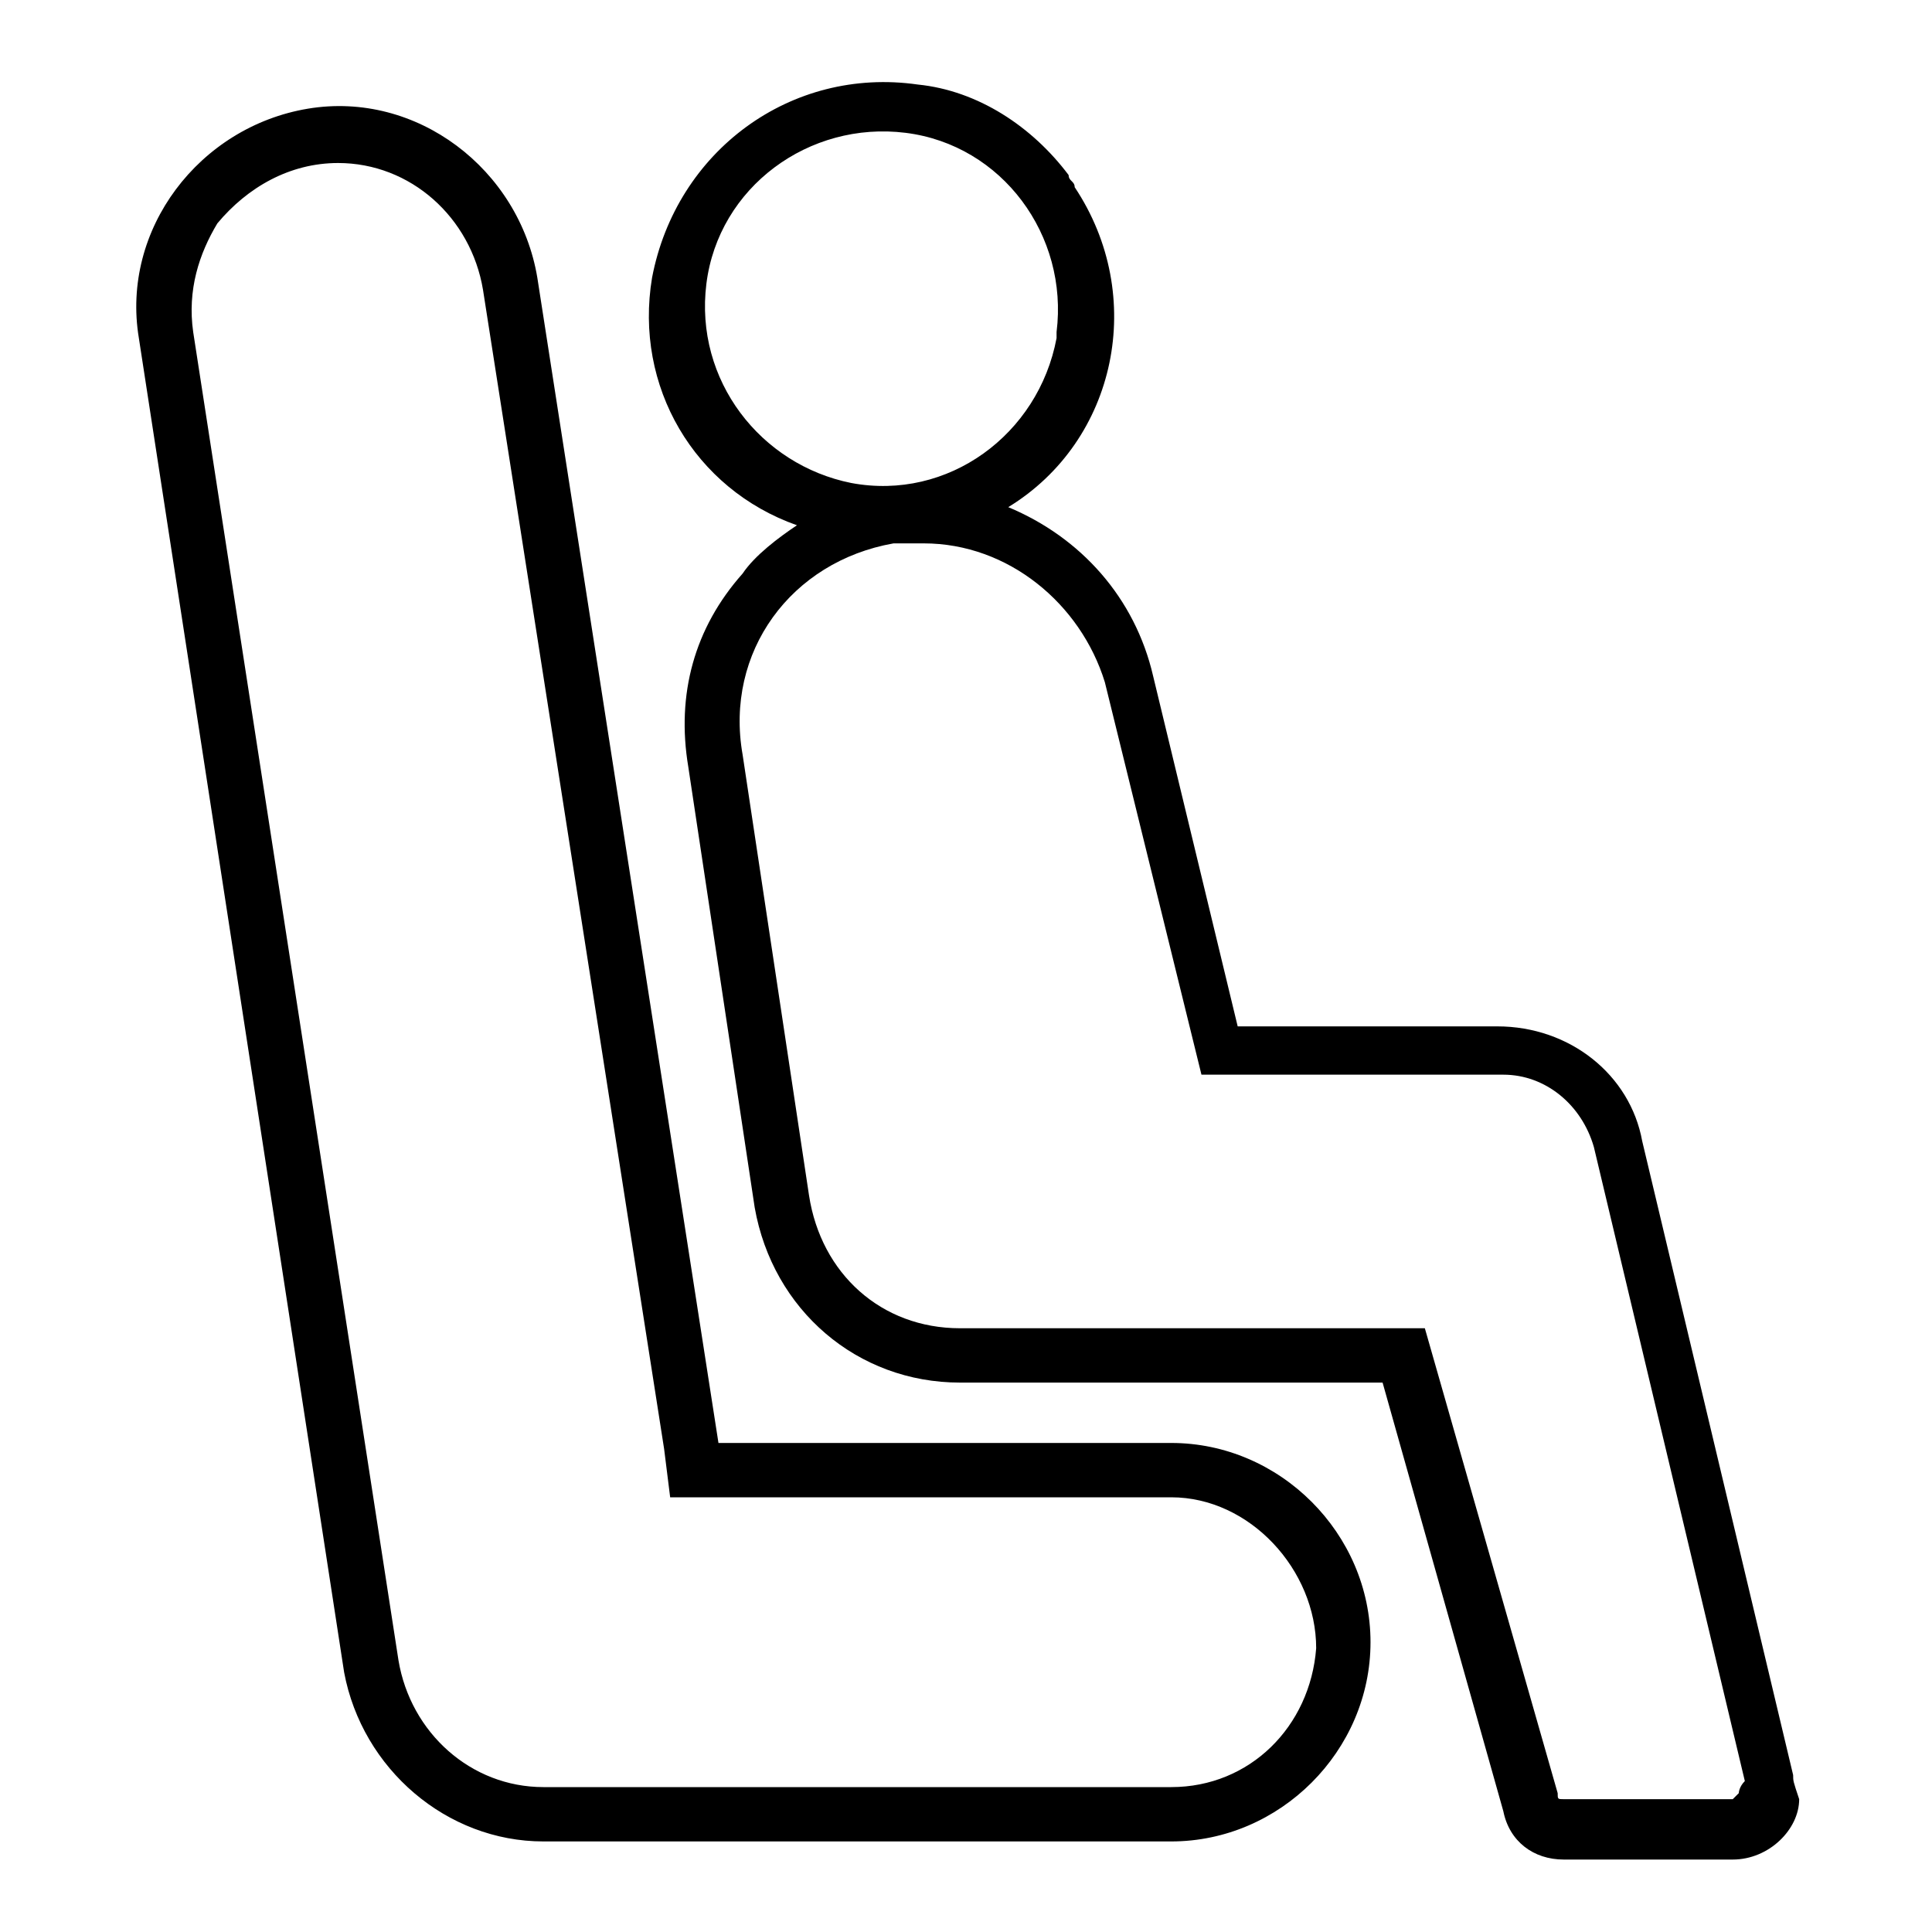 <?xml version="1.0" encoding="utf-8"?>
<!-- Generator: Adobe Illustrator 24.0.1, SVG Export Plug-In . SVG Version: 6.00 Build 0)  -->
<svg version="1.1" id="Ebene_1" xmlns="http://www.w3.org/2000/svg" xmlns:xlink="http://www.w3.org/1999/xlink" x="0px" y="0px"
	 viewBox="0 0 32 32" style="enable-background:new 0 0 32 32;" xml:space="preserve">
<g>
	<path d="M29.7,29.4l-2.5-10.5C27,17.8,26,17,24.8,17h-4.3l-1.4-5.8c-0.3-1.3-1.2-2.3-2.4-2.8c1.8-1.1,2.3-3.5,1.1-5.3
		c0-0.1-0.1-0.1-0.1-0.2c-0.6-0.8-1.5-1.4-2.5-1.5c-2.1-0.3-4,1.1-4.4,3.2c-0.3,1.8,0.7,3.5,2.4,4.1c-0.3,0.2-0.7,0.5-0.9,0.8
		c-0.8,0.9-1.1,2-0.9,3.2l1.1,7.3c0.3,1.7,1.7,2.9,3.4,2.9h7l2,7.1c0.1,0.5,0.5,0.8,1,0.8h2.8c0.6,0,1.1-0.5,1.1-1
		C29.7,29.5,29.7,29.5,29.7,29.4L29.7,29.4z M11.7,4.7C11.9,3.1,13.4,2,15,2.2s2.7,1.7,2.5,3.3c0,0,0,0,0,0.1
		c-0.3,1.6-1.8,2.7-3.4,2.4C12.6,7.7,11.5,6.3,11.7,4.7L11.7,4.7z M28.8,29.7c0,0-0.1,0.1-0.1,0.1h-2.8c-0.1,0-0.1,0-0.1-0.1
		l-2.2-7.7h-7.7c-1.3,0-2.3-0.9-2.5-2.2l-1.1-7.3C12,10.8,13.1,9.3,14.8,9c0.2,0,0.3,0,0.5,0h0c1.4,0,2.6,1,3,2.3l1.6,6.5h5
		c0.7,0,1.3,0.5,1.5,1.2l2.5,10.5C28.8,29.6,28.8,29.7,28.8,29.7z M19.4,23.9h-7.5l-3-19.3c-0.3-1.8-2-3.1-3.8-2.8l0,0
		C3.3,2.1,2,3.8,2.3,5.6c0,0,0,0,0,0l3.4,22.1C6,29.3,7.4,30.5,9,30.5h10.4c1.8,0,3.3-1.5,3.3-3.3v0C22.7,25.4,21.2,23.9,19.4,23.9
		L19.4,23.9z M19.4,29.6H9c-1.2,0-2.2-0.9-2.4-2.1L3.2,5.5C3.1,4.8,3.3,4.2,3.6,3.7c0.5-0.6,1.2-1,2-1c1.2,0,2.2,0.9,2.4,2.1L11,24
		l0.1,0.8h8.3c1.3,0,2.4,1.2,2.4,2.5C21.7,28.6,20.7,29.6,19.4,29.6z"/>
</g>
</svg>
